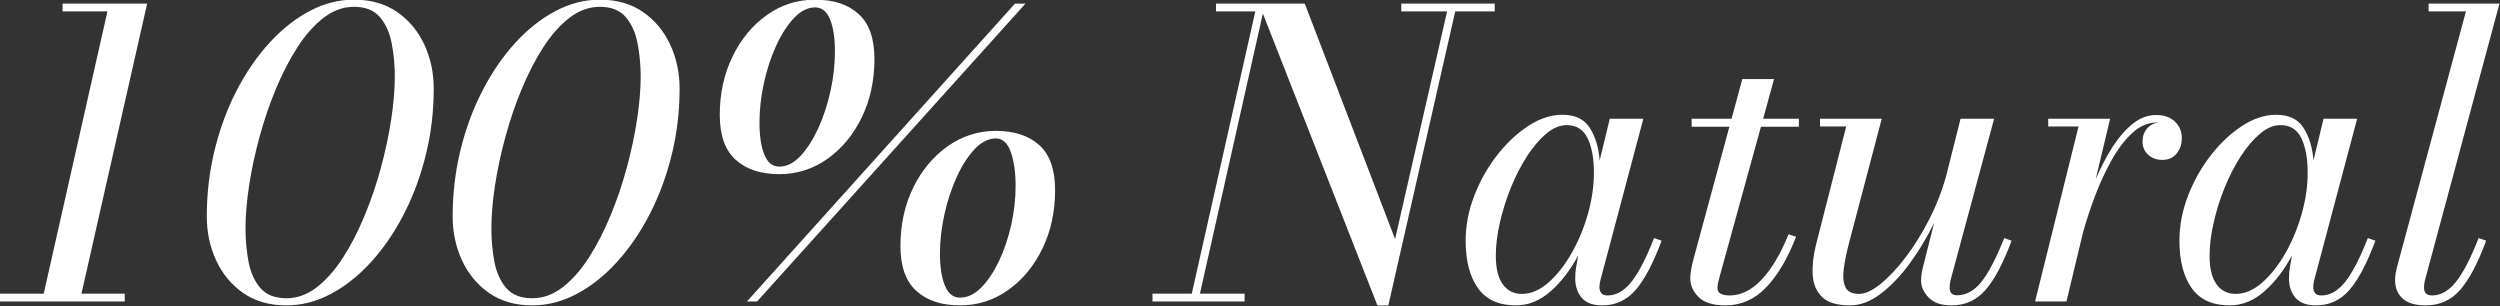 <?xml version="1.0" encoding="UTF-8" standalone="no"?> <svg xmlns="http://www.w3.org/2000/svg" xmlns:xlink="http://www.w3.org/1999/xlink" xmlns:serif="http://www.serif.com/" width="100%" height="100%" viewBox="0 0 3504 429" version="1.1" xml:space="preserve" style="fill-rule:evenodd;clip-rule:evenodd;stroke-linejoin:round;stroke-miterlimit:2;"><rect x="0" y="0" width="3504" height="429" fill="#333333" stroke="none"/> <g transform="matrix(8.333,0,0,8.333,-5559.46,-11232.1)"> <g> <path d="M667.135,1397.3L674.515,1397.3L685.234,1349.82L677.687,1349.82L677.687,1348.51L691.913,1348.51L680.86,1397.3L688.14,1397.3L688.14,1398.61L667.135,1398.61L667.135,1397.3ZM726.689,1347.85C729.539,1347.85 731.966,1348.54 733.969,1349.93C735.973,1351.33 737.498,1353.16 738.544,1355.43C739.591,1357.7 740.114,1360.16 740.114,1362.81C740.114,1366.66 739.669,1370.38 738.778,1373.98C737.888,1377.57 736.652,1380.9 735.071,1383.96C733.491,1387.02 731.654,1389.7 729.561,1391.99C727.469,1394.29 725.214,1396.07 722.799,1397.35C720.383,1398.63 717.896,1399.27 715.335,1399.27C712.486,1399.27 710.065,1398.58 708.072,1397.19C706.08,1395.8 704.56,1393.96 703.514,1391.69C702.467,1389.42 701.944,1386.96 701.944,1384.31C701.944,1380.46 702.384,1376.74 703.263,1373.14C704.143,1369.55 705.373,1366.22 706.953,1363.16C708.534,1360.1 710.371,1357.42 712.463,1355.13C714.556,1352.83 716.81,1351.05 719.226,1349.77C721.641,1348.49 724.129,1347.85 726.689,1347.85ZM726.689,1349.05C724.908,1349.05 723.216,1349.66 721.613,1350.88C720.011,1352.11 718.536,1353.77 717.189,1355.86C715.842,1357.95 714.628,1360.3 713.549,1362.91C712.469,1365.51 711.551,1368.21 710.794,1371.01C710.037,1373.8 709.458,1376.52 709.057,1379.15C708.656,1381.79 708.456,1384.18 708.456,1386.32C708.456,1388.23 708.623,1390.09 708.957,1391.89C709.291,1393.7 709.953,1395.18 710.944,1396.34C711.935,1397.49 713.398,1398.07 715.335,1398.07C717.139,1398.07 718.836,1397.46 720.428,1396.24C722.02,1395.01 723.489,1393.35 724.836,1391.26C726.183,1389.17 727.396,1386.82 728.476,1384.21C729.556,1381.61 730.474,1378.91 731.231,1376.12C731.988,1373.32 732.567,1370.6 732.968,1367.95C733.368,1365.3 733.569,1362.92 733.569,1360.8C733.569,1358.89 733.396,1357.03 733.051,1355.23C732.706,1353.42 732.044,1351.94 731.064,1350.79C730.085,1349.63 728.626,1349.05 726.689,1349.05ZM768.044,1347.85C770.894,1347.85 773.321,1348.54 775.324,1349.93C777.328,1351.33 778.853,1353.16 779.899,1355.43C780.946,1357.7 781.469,1360.16 781.469,1362.81C781.469,1366.66 781.023,1370.38 780.133,1373.98C779.242,1377.57 778.007,1380.9 776.426,1383.96C774.846,1387.02 773.009,1389.7 770.916,1391.99C768.823,1394.29 766.569,1396.07 764.154,1397.35C761.738,1398.63 759.25,1399.27 756.69,1399.27C753.84,1399.27 751.419,1398.58 749.427,1397.19C747.434,1395.8 745.915,1393.96 744.868,1391.69C743.822,1389.42 743.299,1386.96 743.299,1384.31C743.299,1380.46 743.739,1376.74 744.618,1373.14C745.497,1369.55 746.727,1366.22 748.308,1363.16C749.889,1360.1 751.725,1357.42 753.818,1355.13C755.911,1352.83 758.165,1351.05 760.581,1349.77C762.996,1348.49 765.484,1347.85 768.044,1347.85ZM768.044,1349.05C766.263,1349.05 764.571,1349.66 762.968,1350.88C761.365,1352.11 759.89,1353.77 758.543,1355.86C757.197,1357.95 755.983,1360.3 754.904,1362.91C753.824,1365.51 752.905,1368.21 752.148,1371.01C751.392,1373.8 750.813,1376.52 750.412,1379.15C750.011,1381.79 749.811,1384.18 749.811,1386.32C749.811,1388.23 749.978,1390.09 750.312,1391.89C750.646,1393.7 751.308,1395.18 752.299,1396.34C753.289,1397.49 754.753,1398.07 756.69,1398.07C758.493,1398.07 760.191,1397.46 761.783,1396.24C763.375,1395.01 764.844,1393.35 766.191,1391.26C767.538,1389.17 768.751,1386.82 769.831,1384.21C770.911,1381.61 771.829,1378.91 772.586,1376.12C773.343,1373.32 773.922,1370.6 774.322,1367.95C774.723,1365.3 774.923,1362.92 774.923,1360.8C774.923,1358.89 774.751,1357.03 774.406,1355.23C774.061,1353.42 773.398,1351.94 772.419,1350.79C771.439,1349.63 769.981,1349.05 768.044,1349.05ZM798.245,1377.2C795.151,1377.2 792.707,1376.4 790.915,1374.8C789.123,1373.19 788.227,1370.68 788.227,1367.25C788.227,1363.62 788.945,1360.34 790.381,1357.4C791.817,1354.46 793.748,1352.13 796.175,1350.42C798.601,1348.7 801.295,1347.85 804.256,1347.85C807.373,1347.85 809.816,1348.65 811.586,1350.27C813.356,1351.88 814.241,1354.4 814.241,1357.83C814.241,1361.46 813.529,1364.74 812.104,1367.67C810.679,1370.59 808.753,1372.91 806.327,1374.63C803.9,1376.34 801.206,1377.2 798.245,1377.2ZM804.256,1349.15C803.032,1349.15 801.857,1349.74 800.733,1350.92C799.609,1352.1 798.607,1353.65 797.728,1355.56C796.848,1357.48 796.158,1359.57 795.657,1361.84C795.156,1364.11 794.906,1366.35 794.906,1368.55C794.906,1370.78 795.179,1372.56 795.724,1373.91C796.269,1375.26 797.11,1375.93 798.245,1375.93C799.492,1375.93 800.672,1375.34 801.785,1374.16C802.898,1372.98 803.894,1371.43 804.774,1369.52C805.653,1367.61 806.343,1365.51 806.844,1363.24C807.345,1360.97 807.596,1358.73 807.596,1356.53C807.596,1354.3 807.323,1352.52 806.778,1351.17C806.232,1349.82 805.392,1349.15 804.256,1349.15ZM837.884,1348.51L839.654,1348.51L794.505,1398.61L792.802,1398.61L837.884,1348.51ZM828.634,1399.27C825.54,1399.27 823.096,1398.47 821.304,1396.85C819.512,1395.24 818.616,1392.72 818.616,1389.29C818.616,1385.66 819.334,1382.38 820.77,1379.45C822.206,1376.53 824.143,1374.21 826.58,1372.49C829.018,1370.78 831.718,1369.92 834.679,1369.92C837.773,1369.92 840.205,1370.72 841.975,1372.32C843.745,1373.93 844.63,1376.44 844.63,1379.87C844.63,1383.5 843.918,1386.78 842.493,1389.72C841.068,1392.66 839.142,1394.99 836.716,1396.7C834.289,1398.42 831.595,1399.27 828.634,1399.27ZM834.679,1371.19C833.432,1371.19 832.246,1371.78 831.122,1372.96C829.998,1374.14 828.996,1375.69 828.117,1377.6C827.237,1379.52 826.541,1381.61 826.029,1383.88C825.517,1386.15 825.261,1388.39 825.261,1390.59C825.261,1392.82 825.54,1394.6 826.096,1395.95C826.653,1397.3 827.499,1397.97 828.634,1397.97C829.881,1397.97 831.061,1397.41 832.174,1396.3C833.287,1395.19 834.283,1393.71 835.163,1391.88C836.042,1390.04 836.732,1388.01 837.233,1385.8C837.734,1383.58 837.985,1381.37 837.985,1379.17C837.985,1376.92 837.717,1375.03 837.183,1373.49C836.649,1371.96 835.814,1371.19 834.679,1371.19ZM861.006,1397.3L867.618,1397.3L878.304,1349.82L871.692,1349.82L871.692,1348.51L886.619,1348.51L901.814,1388.12L910.563,1349.82L902.849,1349.82L902.849,1348.51L918.578,1348.51L918.578,1349.82L911.932,1349.82L900.678,1399.27L898.842,1399.27L879.573,1350.18L868.987,1397.3L876.501,1397.3L876.501,1398.61L861.006,1398.61L861.006,1397.3ZM946.642,1388.39C945.217,1392.22 943.753,1394.99 942.25,1396.7C940.747,1398.42 938.883,1399.27 936.657,1399.27C935.098,1399.27 933.952,1398.85 933.217,1398.01C932.482,1397.16 932.115,1396.07 932.115,1394.73C932.115,1394.02 932.16,1393.42 932.249,1392.93L932.616,1390.86C931.347,1393.26 929.811,1395.27 928.007,1396.87C926.204,1398.47 924.245,1399.27 922.13,1399.27C919.236,1399.27 917.104,1398.3 915.735,1396.35C914.366,1394.4 913.681,1391.76 913.681,1388.42C913.681,1385.86 914.166,1383.33 915.134,1380.82C916.102,1378.32 917.388,1376.04 918.991,1373.99C920.594,1371.95 922.347,1370.3 924.251,1369.07C926.154,1367.83 928.052,1367.21 929.944,1367.21C932.104,1367.21 933.651,1367.96 934.586,1369.45C935.521,1370.94 936.067,1372.76 936.223,1374.9L937.926,1367.88L943.569,1367.88L936.323,1395.13C936.234,1395.49 936.189,1395.85 936.189,1396.2C936.189,1396.6 936.289,1396.94 936.49,1397.2C936.69,1397.47 937.046,1397.6 937.558,1397.6C939.005,1397.6 940.336,1396.85 941.549,1395.33C942.762,1393.82 944.037,1391.36 945.373,1387.95L946.642,1388.39ZM935.254,1376.97C935.254,1374.54 934.898,1372.6 934.185,1371.14C933.473,1369.68 932.304,1368.95 930.679,1368.95C929.521,1368.95 928.375,1369.43 927.239,1370.39C926.104,1371.35 925.024,1372.61 924,1374.19C922.976,1375.78 922.074,1377.53 921.295,1379.45C920.516,1381.38 919.898,1383.34 919.442,1385.33C918.985,1387.32 918.757,1389.19 918.757,1390.92C918.757,1393.04 919.147,1394.64 919.926,1395.72C920.705,1396.8 921.774,1397.34 923.132,1397.34C924.668,1397.34 926.16,1396.7 927.607,1395.43C929.054,1394.16 930.356,1392.51 931.514,1390.47C932.672,1388.44 933.584,1386.23 934.252,1383.86C934.92,1381.49 935.254,1379.19 935.254,1376.97ZM969.262,1387.72C967.837,1391.39 966.156,1394.24 964.22,1396.25C962.283,1398.27 960.001,1399.27 957.374,1399.27C955.303,1399.27 953.8,1398.81 952.865,1397.87C951.93,1396.94 951.463,1395.89 951.463,1394.73C951.463,1393.89 951.663,1392.73 952.064,1391.26L958.042,1369.22L951.697,1369.22L951.697,1367.88L958.409,1367.88L960.212,1361.2L965.555,1361.2L963.719,1367.88L969.73,1367.88L969.73,1369.22L963.351,1369.22L956.338,1394.66C956.272,1394.91 956.205,1395.18 956.138,1395.47C956.071,1395.76 956.038,1396.06 956.038,1396.37C956.038,1397.19 956.728,1397.6 958.108,1397.6C959.978,1397.6 961.754,1396.73 963.435,1394.97C965.116,1393.21 966.635,1390.66 967.993,1387.32L969.262,1387.72ZM983.668,1367.88L978.258,1388.42C977.79,1390.16 977.467,1391.7 977.289,1393.05C977.111,1394.39 977.2,1395.44 977.556,1396.2C977.913,1396.96 978.681,1397.34 979.861,1397.34C980.885,1397.34 982.087,1396.78 983.467,1395.67C984.848,1394.55 986.25,1393.06 987.675,1391.19C989.1,1389.32 990.419,1387.21 991.632,1384.85C992.846,1382.49 993.797,1380.06 994.487,1377.57L996.925,1367.88L1002.57,1367.88L995.222,1395.1C995.178,1395.3 995.144,1395.51 995.122,1395.72C995.1,1395.93 995.089,1396.12 995.089,1396.3C995.089,1397.15 995.5,1397.57 996.324,1397.57C997.86,1397.57 999.229,1396.82 1000.43,1395.32C1001.63,1393.81 1002.91,1391.36 1004.27,1387.95L1005.51,1388.39C1004.08,1392.22 1002.61,1394.99 1001.1,1396.7C999.586,1398.42 997.693,1399.27 995.422,1399.27C993.686,1399.27 992.395,1398.83 991.549,1397.94C990.703,1397.05 990.28,1396.1 990.28,1395.1C990.28,1394.48 990.38,1393.75 990.58,1392.93L992.484,1385.38C991.326,1387.76 989.974,1390.02 988.426,1392.14C986.879,1394.27 985.243,1395.99 983.517,1397.3C981.792,1398.62 980.061,1399.27 978.325,1399.27C976.187,1399.27 974.634,1398.81 973.666,1397.89C972.698,1396.96 972.163,1395.74 972.063,1394.21C971.963,1392.69 972.135,1391.01 972.581,1389.19L977.69,1369.18L973.282,1369.18L973.282,1367.88L983.668,1367.88ZM1016.77,1369.18L1011.67,1369.18L1011.67,1367.88L1022.08,1367.88L1019.65,1378.07C1020.49,1376.09 1021.44,1374.28 1022.48,1372.64C1023.53,1371.01 1024.67,1369.7 1025.89,1368.72C1027.12,1367.74 1028.42,1367.25 1029.8,1367.25C1031.16,1367.25 1032.22,1367.62 1032.99,1368.37C1033.76,1369.11 1034.14,1370.03 1034.14,1371.12C1034.14,1372.15 1033.85,1373.02 1033.27,1373.73C1032.69,1374.44 1031.89,1374.8 1030.87,1374.8C1029.91,1374.8 1029.11,1374.51 1028.48,1373.93C1027.84,1373.35 1027.53,1372.59 1027.53,1371.66C1027.53,1370.88 1027.76,1370.2 1028.21,1369.62C1028.67,1369.04 1029.31,1368.67 1030.13,1368.52L1029.87,1368.52C1028.42,1368.52 1027.06,1369.11 1025.79,1370.29C1024.52,1371.47 1023.36,1373 1022.3,1374.9C1021.24,1376.79 1020.31,1378.82 1019.5,1380.99C1018.68,1383.16 1018.01,1385.23 1017.48,1387.18L1014.74,1398.61L1009.46,1398.61L1016.77,1369.18ZM1066.7,1388.39C1065.27,1392.22 1063.81,1394.99 1062.31,1396.7C1060.81,1398.42 1058.94,1399.27 1056.71,1399.27C1055.15,1399.27 1054.01,1398.85 1053.27,1398.01C1052.54,1397.16 1052.17,1396.07 1052.17,1394.73C1052.17,1394.02 1052.22,1393.42 1052.31,1392.93L1052.67,1390.86C1051.4,1393.26 1049.87,1395.27 1048.07,1396.87C1046.26,1398.47 1044.3,1399.27 1042.19,1399.27C1039.29,1399.27 1037.16,1398.3 1035.79,1396.35C1034.42,1394.4 1033.74,1391.76 1033.74,1388.42C1033.74,1385.86 1034.22,1383.33 1035.19,1380.82C1036.16,1378.32 1037.44,1376.04 1039.05,1373.99C1040.65,1371.95 1042.4,1370.3 1044.31,1369.07C1046.21,1367.83 1048.11,1367.21 1050,1367.21C1052.16,1367.21 1053.71,1367.96 1054.64,1369.45C1055.58,1370.94 1056.12,1372.76 1056.28,1374.9L1057.98,1367.88L1063.63,1367.88L1056.38,1395.13C1056.29,1395.49 1056.25,1395.85 1056.25,1396.2C1056.25,1396.6 1056.35,1396.94 1056.55,1397.2C1056.75,1397.47 1057.1,1397.6 1057.62,1397.6C1059.06,1397.6 1060.39,1396.85 1061.61,1395.33C1062.82,1393.82 1064.09,1391.36 1065.43,1387.95L1066.7,1388.39ZM1055.31,1376.97C1055.31,1374.54 1054.95,1372.6 1054.24,1371.14C1053.53,1369.68 1052.36,1368.95 1050.74,1368.95C1049.58,1368.95 1048.43,1369.43 1047.3,1370.39C1046.16,1371.35 1045.08,1372.61 1044.06,1374.19C1043.03,1375.78 1042.13,1377.53 1041.35,1379.45C1040.57,1381.38 1039.95,1383.34 1039.5,1385.33C1039.04,1387.32 1038.81,1389.19 1038.81,1390.92C1038.81,1393.04 1039.2,1394.64 1039.98,1395.72C1040.76,1396.8 1041.83,1397.34 1043.19,1397.34C1044.72,1397.34 1046.22,1396.7 1047.66,1395.43C1049.11,1394.16 1050.41,1392.51 1051.57,1390.47C1052.73,1388.44 1053.64,1386.23 1054.31,1383.86C1054.98,1381.49 1055.31,1379.19 1055.31,1376.97ZM1085.33,1388.39C1083.91,1392.22 1082.44,1394.99 1080.92,1396.7C1079.41,1398.42 1077.49,1399.27 1075.15,1399.27C1073.41,1399.27 1072.12,1398.88 1071.27,1398.11C1070.43,1397.33 1070.01,1396.31 1070.01,1395.07C1070.01,1394.62 1070.04,1394.23 1070.11,1393.88C1070.17,1393.54 1070.24,1393.22 1070.31,1392.93L1081.93,1349.82L1075.65,1349.82L1075.65,1348.51L1087.57,1348.51L1075.01,1395.13C1074.92,1395.51 1074.88,1395.9 1074.88,1396.3C1074.88,1397.17 1075.33,1397.6 1076.22,1397.6C1077.68,1397.6 1079.03,1396.85 1080.24,1395.33C1081.45,1393.82 1082.73,1391.36 1084.06,1387.95L1085.33,1388.39Z" style="fill:white;"></path> </g> </g> </svg> 